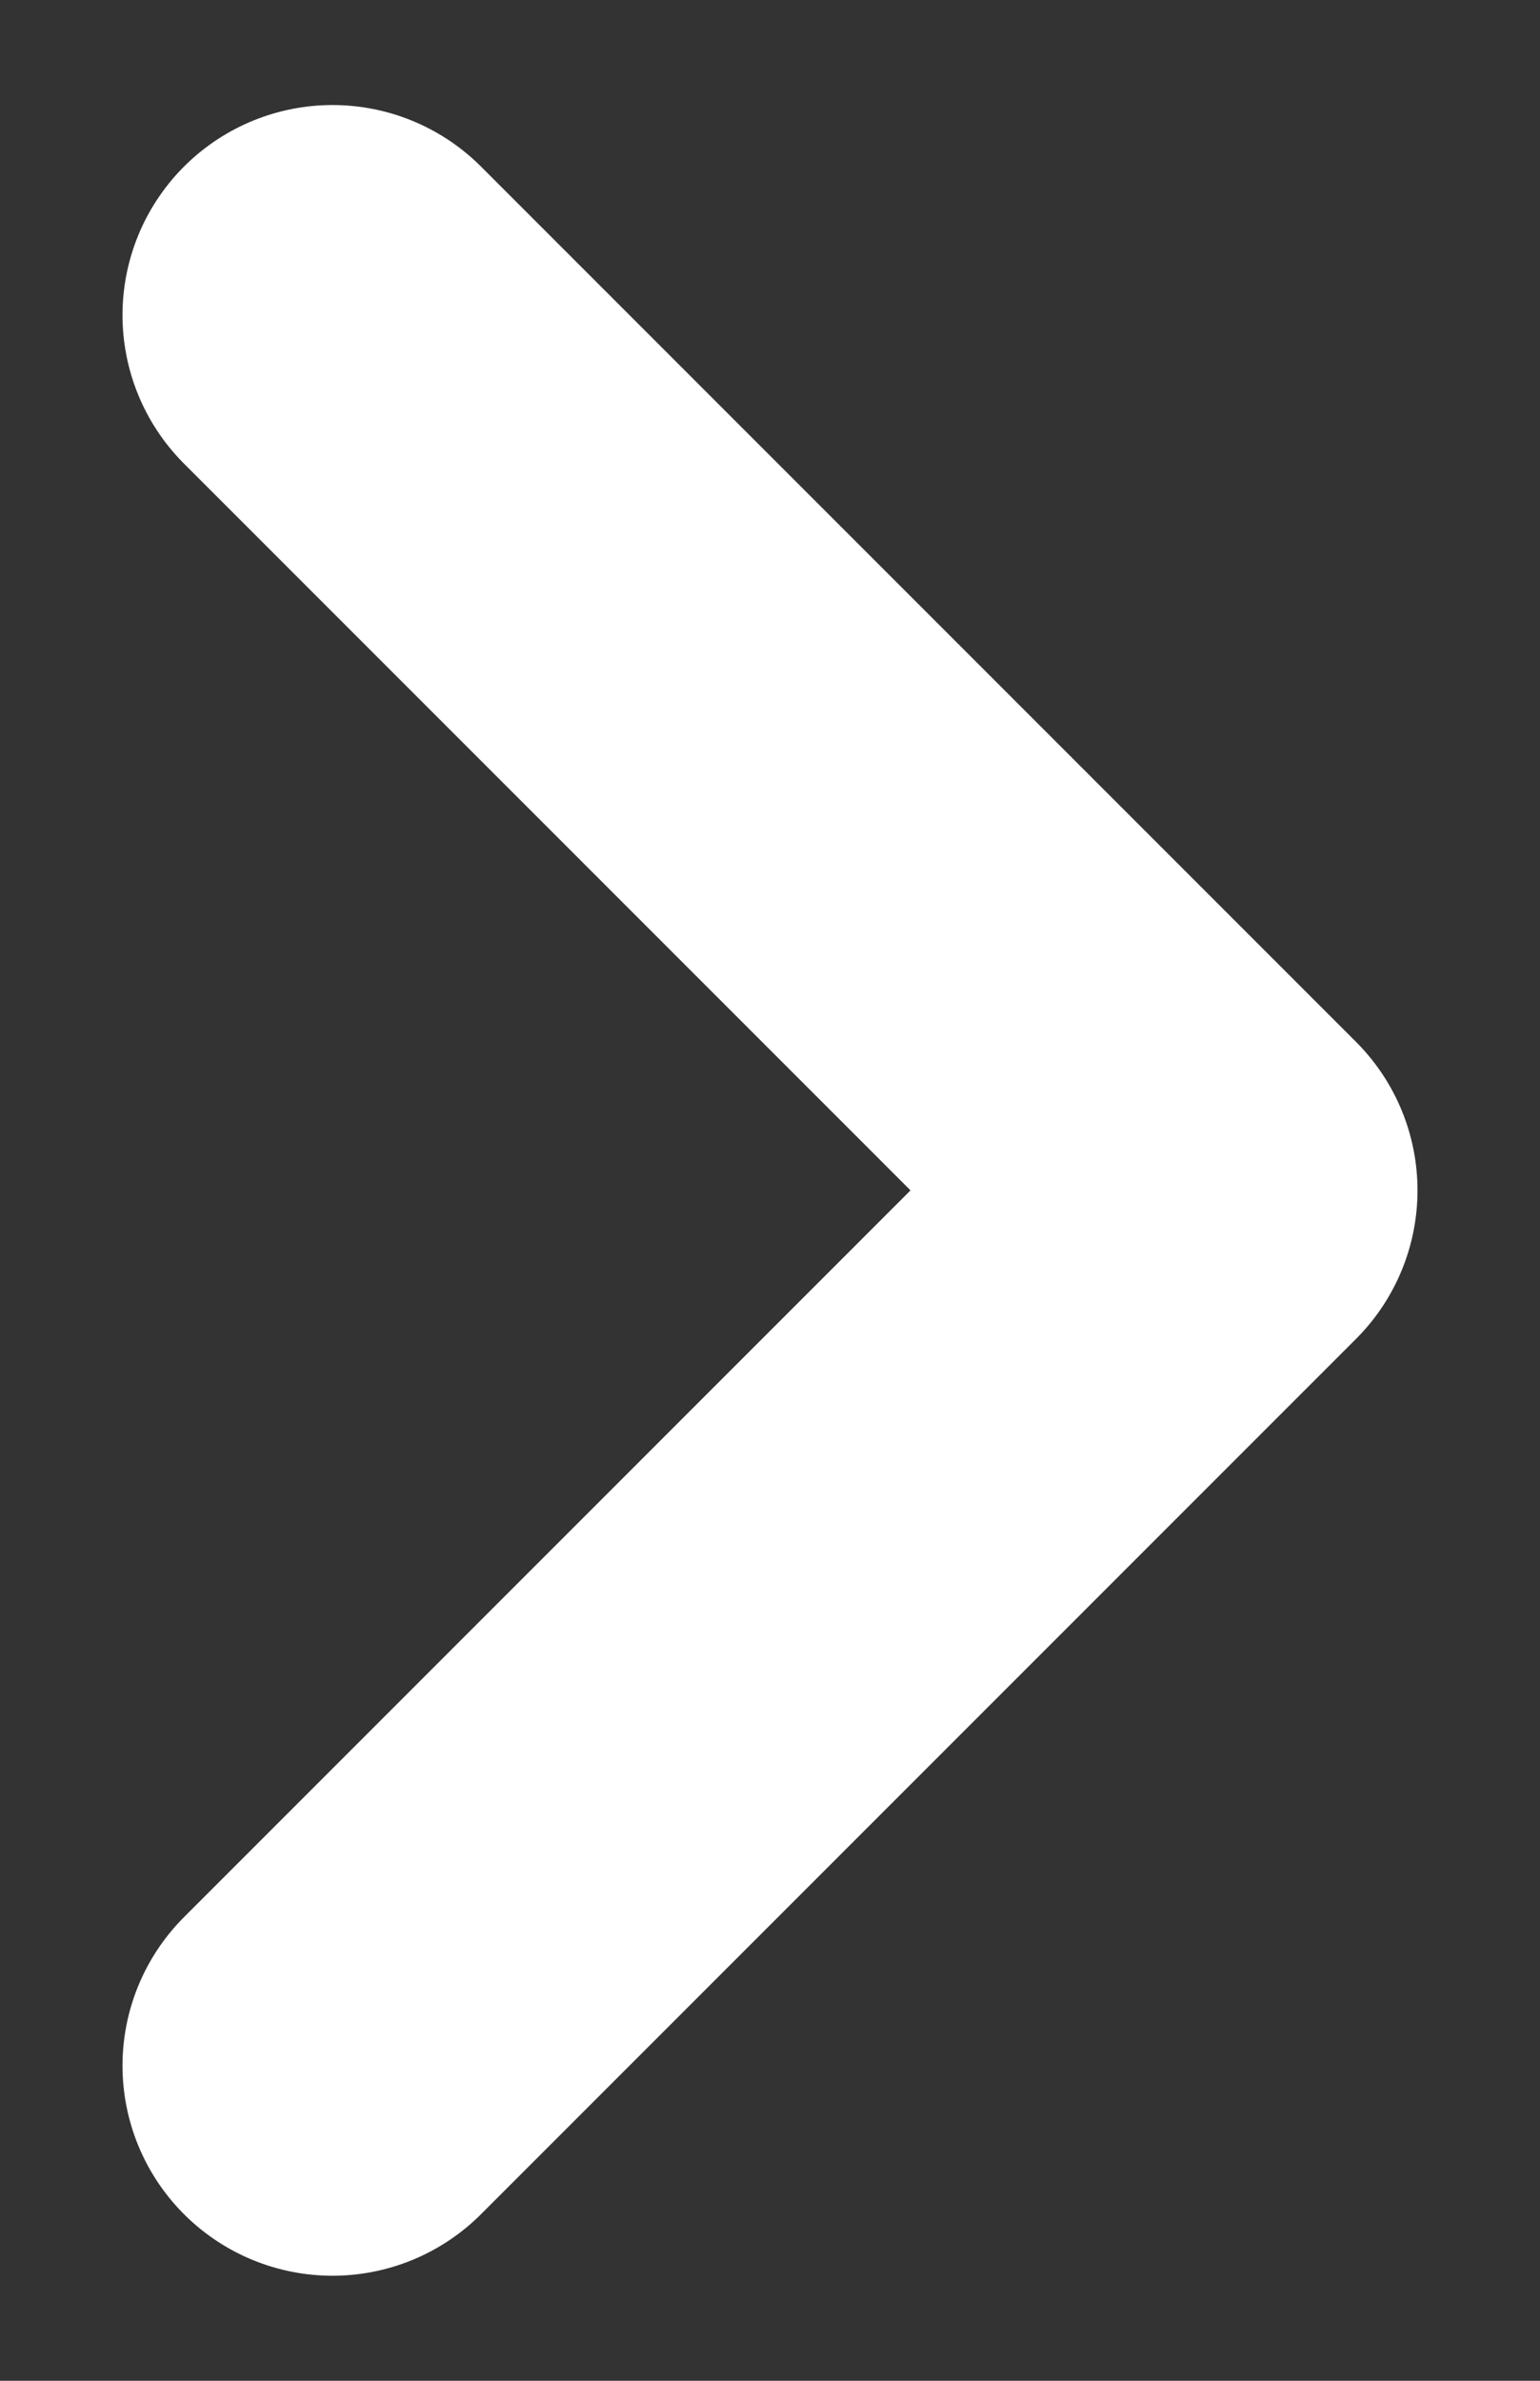 <svg width="11" height="17" viewBox="0 0 11 17" fill="none" xmlns="http://www.w3.org/2000/svg">
<rect x="0" y="0" width="11" height="17" fill="#333333" stroke="none"/>
<path d="M2.375 14.75L8.625 8.5L2.375 2.25" stroke="white" stroke-width="3" stroke-linecap="round" stroke-linejoin="round"/>
</svg>
